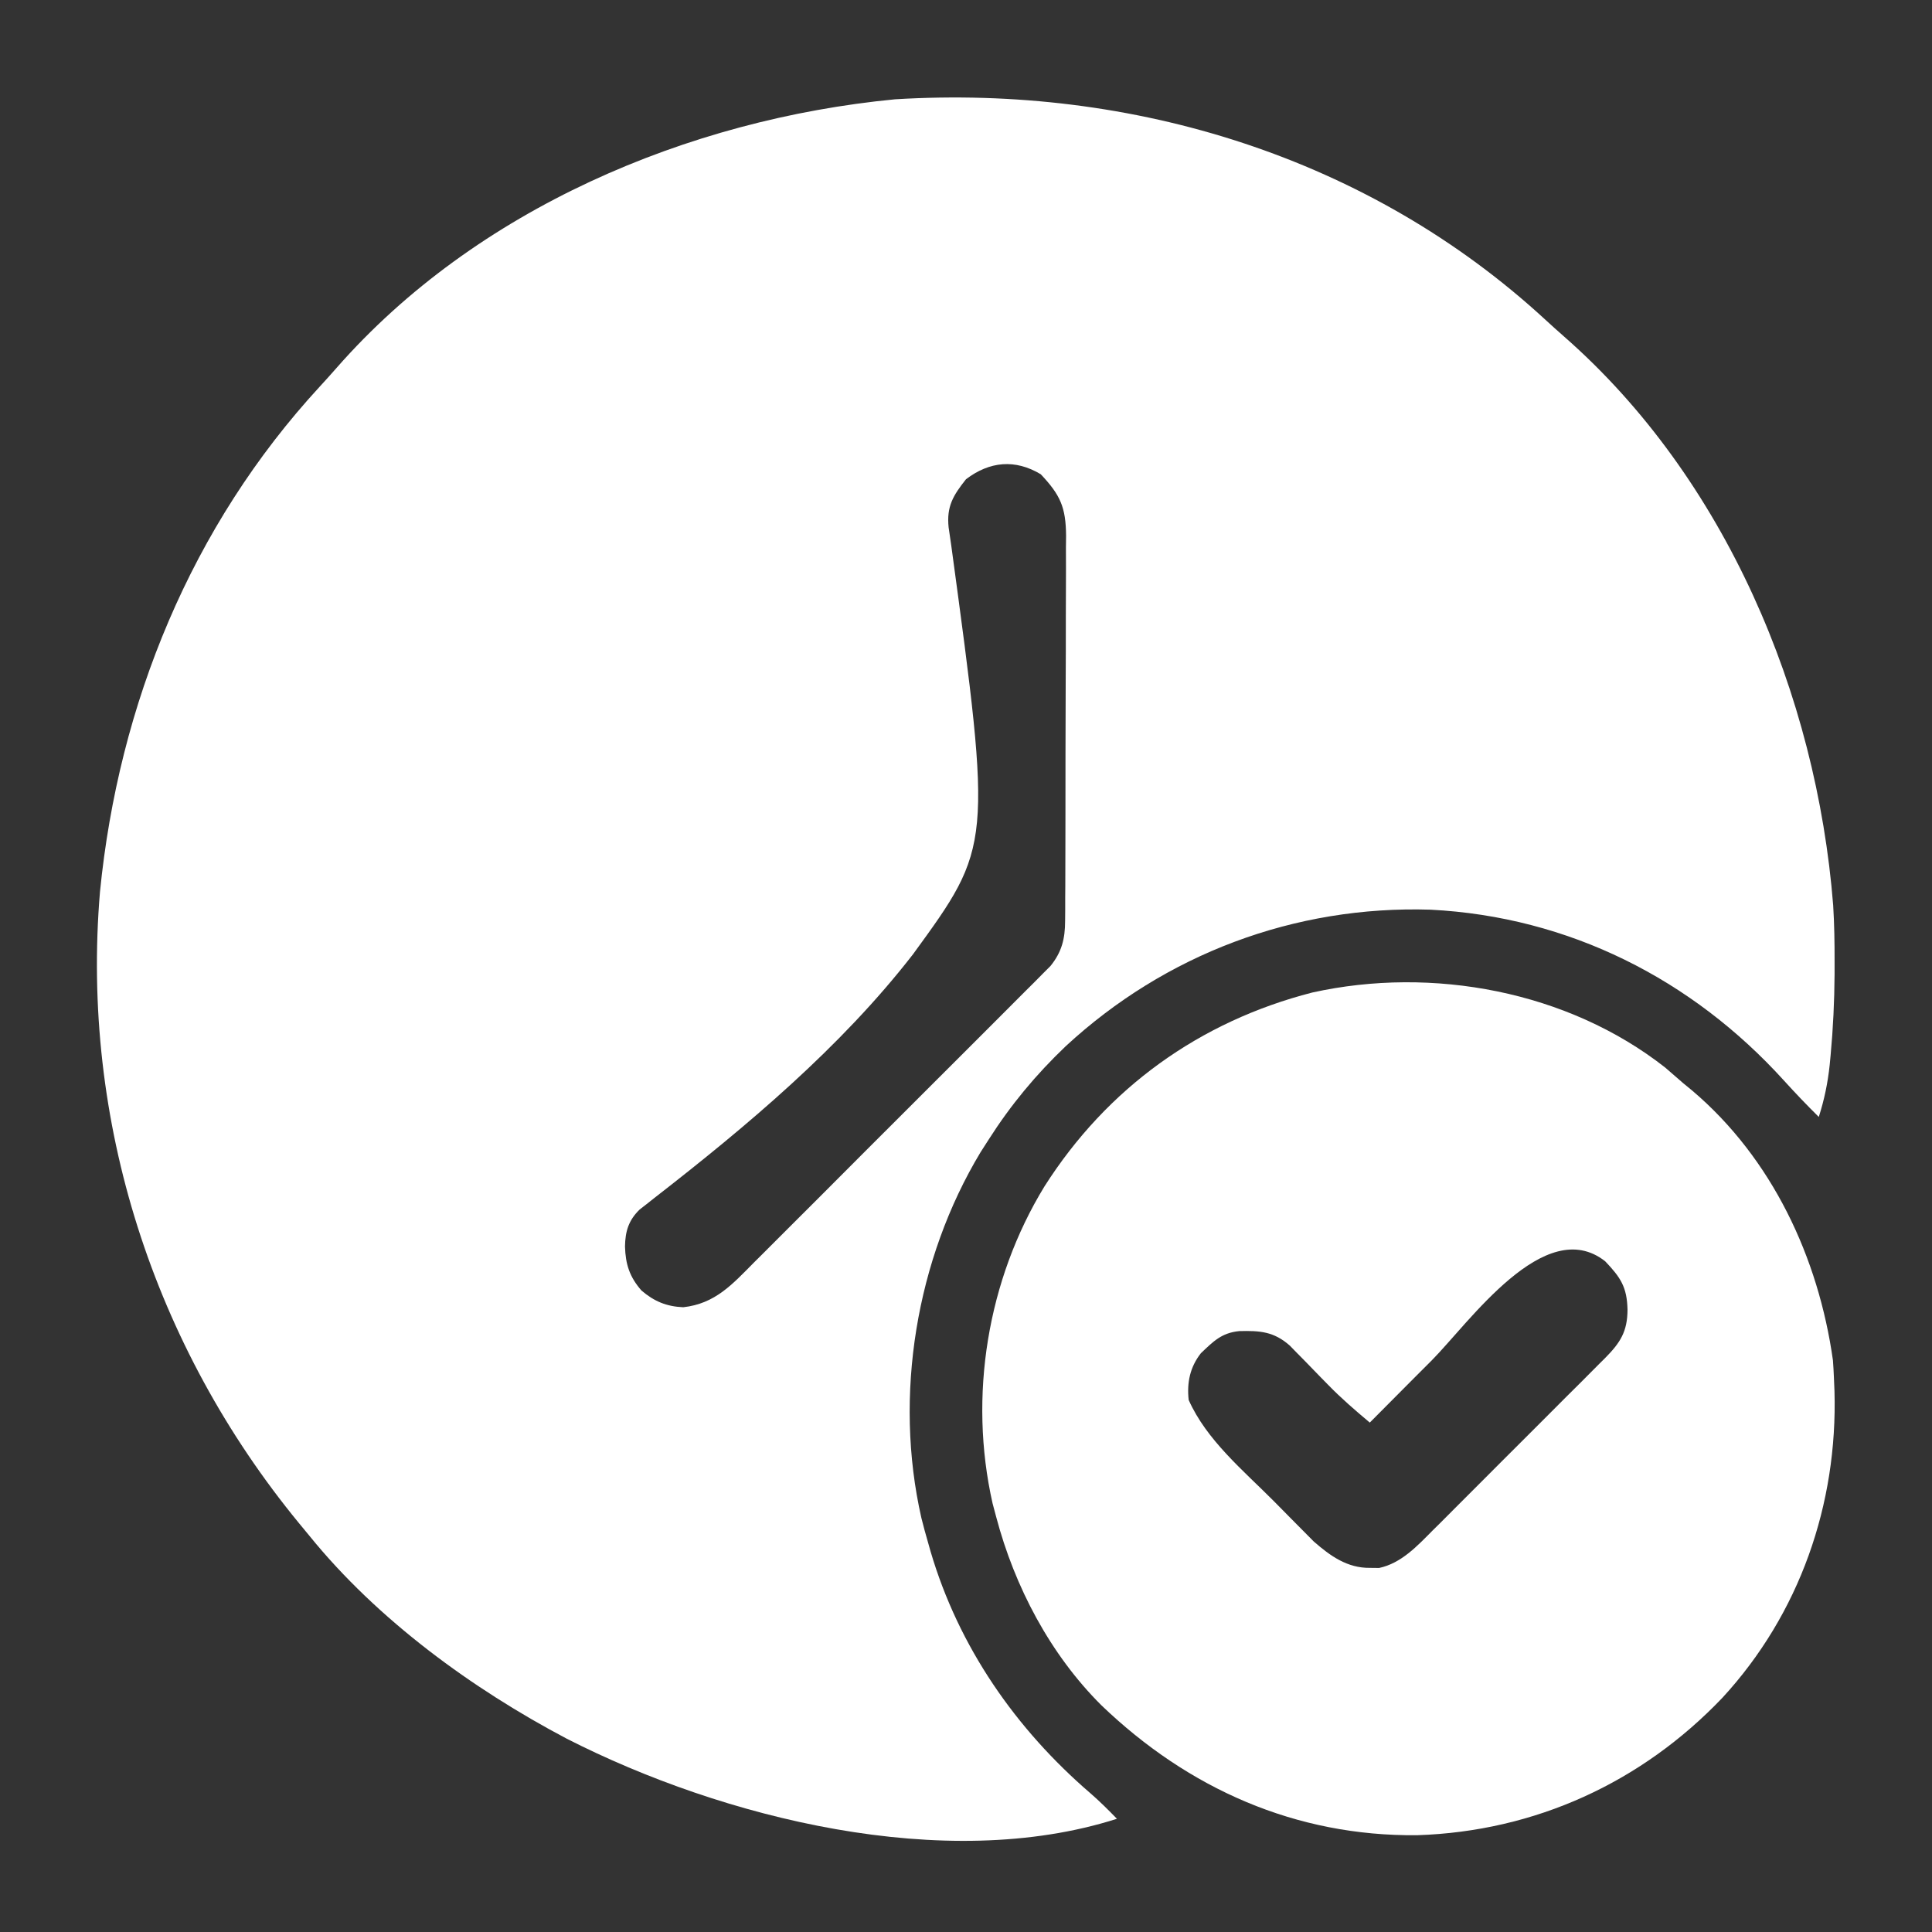 <svg width="40" height="40" viewBox="0 0 40 40" fill="none" xmlns="http://www.w3.org/2000/svg">
<rect x="0" y="0" width="40" height="40" fill="#333333" stroke="none"/>
<path d="M32 6.624C32.127 6.741 32.255 6.856 32.385 6.97C35.723 9.897 37.609 14.382 37.954 18.743C37.978 19.134 37.984 19.525 37.983 19.917C37.983 20.043 37.983 20.043 37.983 20.171C37.979 20.732 37.953 21.287 37.901 21.846C37.894 21.912 37.888 21.978 37.882 22.046C37.842 22.422 37.771 22.765 37.656 23.125C37.409 22.881 37.171 22.632 36.938 22.375C35.031 20.27 32.48 18.98 29.619 18.834C26.807 18.745 24.127 19.754 22.065 21.66C21.447 22.249 20.927 22.875 20.469 23.594C20.414 23.68 20.358 23.767 20.301 23.856C18.966 26.072 18.501 28.897 19.076 31.427C19.12 31.604 19.168 31.778 19.219 31.953C19.235 32.009 19.251 32.065 19.267 32.123C19.849 34.099 21.028 35.797 22.582 37.133C22.773 37.299 22.949 37.475 23.125 37.656C19.559 38.795 14.959 37.641 11.736 35.999C9.773 34.964 7.812 33.533 6.406 31.797C6.335 31.711 6.264 31.625 6.193 31.539C3.178 27.871 1.67 23.212 2.07 18.464C2.455 14.576 3.962 10.886 6.624 8C6.741 7.873 6.856 7.745 6.97 7.615C9.851 4.33 14.244 2.469 18.53 2.056C23.455 1.755 28.344 3.252 32 6.624ZM20 9.922C19.734 10.257 19.595 10.486 19.64 10.918C19.658 11.044 19.677 11.17 19.695 11.296C20.538 17.514 20.538 17.514 18.902 19.758C17.41 21.682 15.466 23.312 13.55 24.801C13.496 24.844 13.442 24.886 13.387 24.93C13.34 24.967 13.293 25.003 13.244 25.041C13.015 25.263 12.945 25.492 12.94 25.806C12.95 26.176 13.036 26.439 13.281 26.719C13.544 26.944 13.8 27.05 14.146 27.065C14.807 26.992 15.163 26.59 15.611 26.138C15.679 26.071 15.746 26.004 15.816 25.934C16.001 25.751 16.185 25.567 16.368 25.382C16.561 25.189 16.755 24.996 16.948 24.803C17.272 24.479 17.596 24.155 17.919 23.83C18.293 23.455 18.668 23.081 19.043 22.707C19.365 22.386 19.687 22.064 20.009 21.742C20.201 21.549 20.393 21.357 20.585 21.166C20.8 20.952 21.013 20.737 21.227 20.523C21.29 20.459 21.354 20.396 21.42 20.331C21.478 20.272 21.536 20.214 21.596 20.153C21.646 20.102 21.697 20.052 21.749 20C21.984 19.709 22.051 19.436 22.052 19.068C22.053 18.993 22.054 18.917 22.054 18.84C22.054 18.758 22.054 18.676 22.054 18.591C22.055 18.505 22.055 18.418 22.056 18.328C22.057 18.041 22.057 17.753 22.058 17.466C22.058 17.266 22.059 17.067 22.059 16.867C22.06 16.448 22.06 16.029 22.06 15.611C22.06 15.127 22.062 14.644 22.064 14.161C22.067 13.695 22.067 13.229 22.067 12.764C22.067 12.566 22.068 12.368 22.069 12.17C22.071 11.894 22.07 11.617 22.069 11.341C22.07 11.259 22.071 11.177 22.072 11.093C22.067 10.503 21.954 10.249 21.548 9.819C21.018 9.501 20.489 9.55 20 9.922Z" fill="white"/>
<path d="M34.478 22.104C34.6 22.209 34.723 22.315 34.844 22.422C34.907 22.474 34.97 22.526 35.035 22.579C36.69 23.983 37.65 26.038 37.949 28.164C37.958 28.281 37.964 28.398 37.969 28.516C37.973 28.61 37.977 28.704 37.981 28.801C38.048 31.146 37.259 33.414 35.663 35.148C33.986 36.908 31.779 37.917 29.342 37.996C26.828 38.022 24.604 37.035 22.803 35.306C21.74 34.248 21.006 32.849 20.625 31.406C20.6 31.313 20.576 31.22 20.55 31.125C20.049 28.907 20.441 26.497 21.626 24.561C22.922 22.526 24.834 21.149 27.17 20.549C29.653 19.999 32.459 20.518 34.478 22.104ZM29.639 28.169C29.514 28.294 29.39 28.418 29.265 28.543C28.963 28.846 28.661 29.15 28.36 29.453C28.061 29.202 27.769 28.951 27.497 28.671C27.417 28.589 27.417 28.589 27.335 28.506C27.226 28.394 27.117 28.282 27.008 28.169C26.955 28.116 26.902 28.062 26.847 28.006C26.776 27.934 26.776 27.934 26.704 27.859C26.373 27.567 26.084 27.548 25.656 27.559C25.29 27.596 25.123 27.77 24.863 28.017C24.638 28.304 24.571 28.624 24.61 28.984C24.978 29.813 25.738 30.441 26.371 31.077C26.495 31.202 26.618 31.328 26.742 31.453C26.822 31.534 26.903 31.615 26.983 31.696C27.054 31.768 27.125 31.84 27.199 31.914C27.541 32.213 27.893 32.467 28.364 32.461C28.427 32.462 28.489 32.462 28.553 32.463C29.01 32.367 29.344 32.007 29.664 31.684C29.706 31.643 29.747 31.601 29.791 31.559C29.927 31.423 30.063 31.286 30.199 31.15C30.294 31.055 30.39 30.959 30.485 30.864C30.684 30.666 30.883 30.466 31.081 30.267C31.336 30.012 31.591 29.757 31.846 29.503C32.043 29.306 32.239 29.11 32.435 28.913C32.529 28.819 32.624 28.726 32.718 28.632C32.849 28.501 32.98 28.369 33.111 28.237C33.15 28.199 33.189 28.16 33.229 28.12C33.548 27.798 33.694 27.569 33.696 27.114C33.685 26.647 33.553 26.449 33.233 26.113C31.983 25.131 30.415 27.388 29.639 28.169Z" fill="white"/>
</svg>
